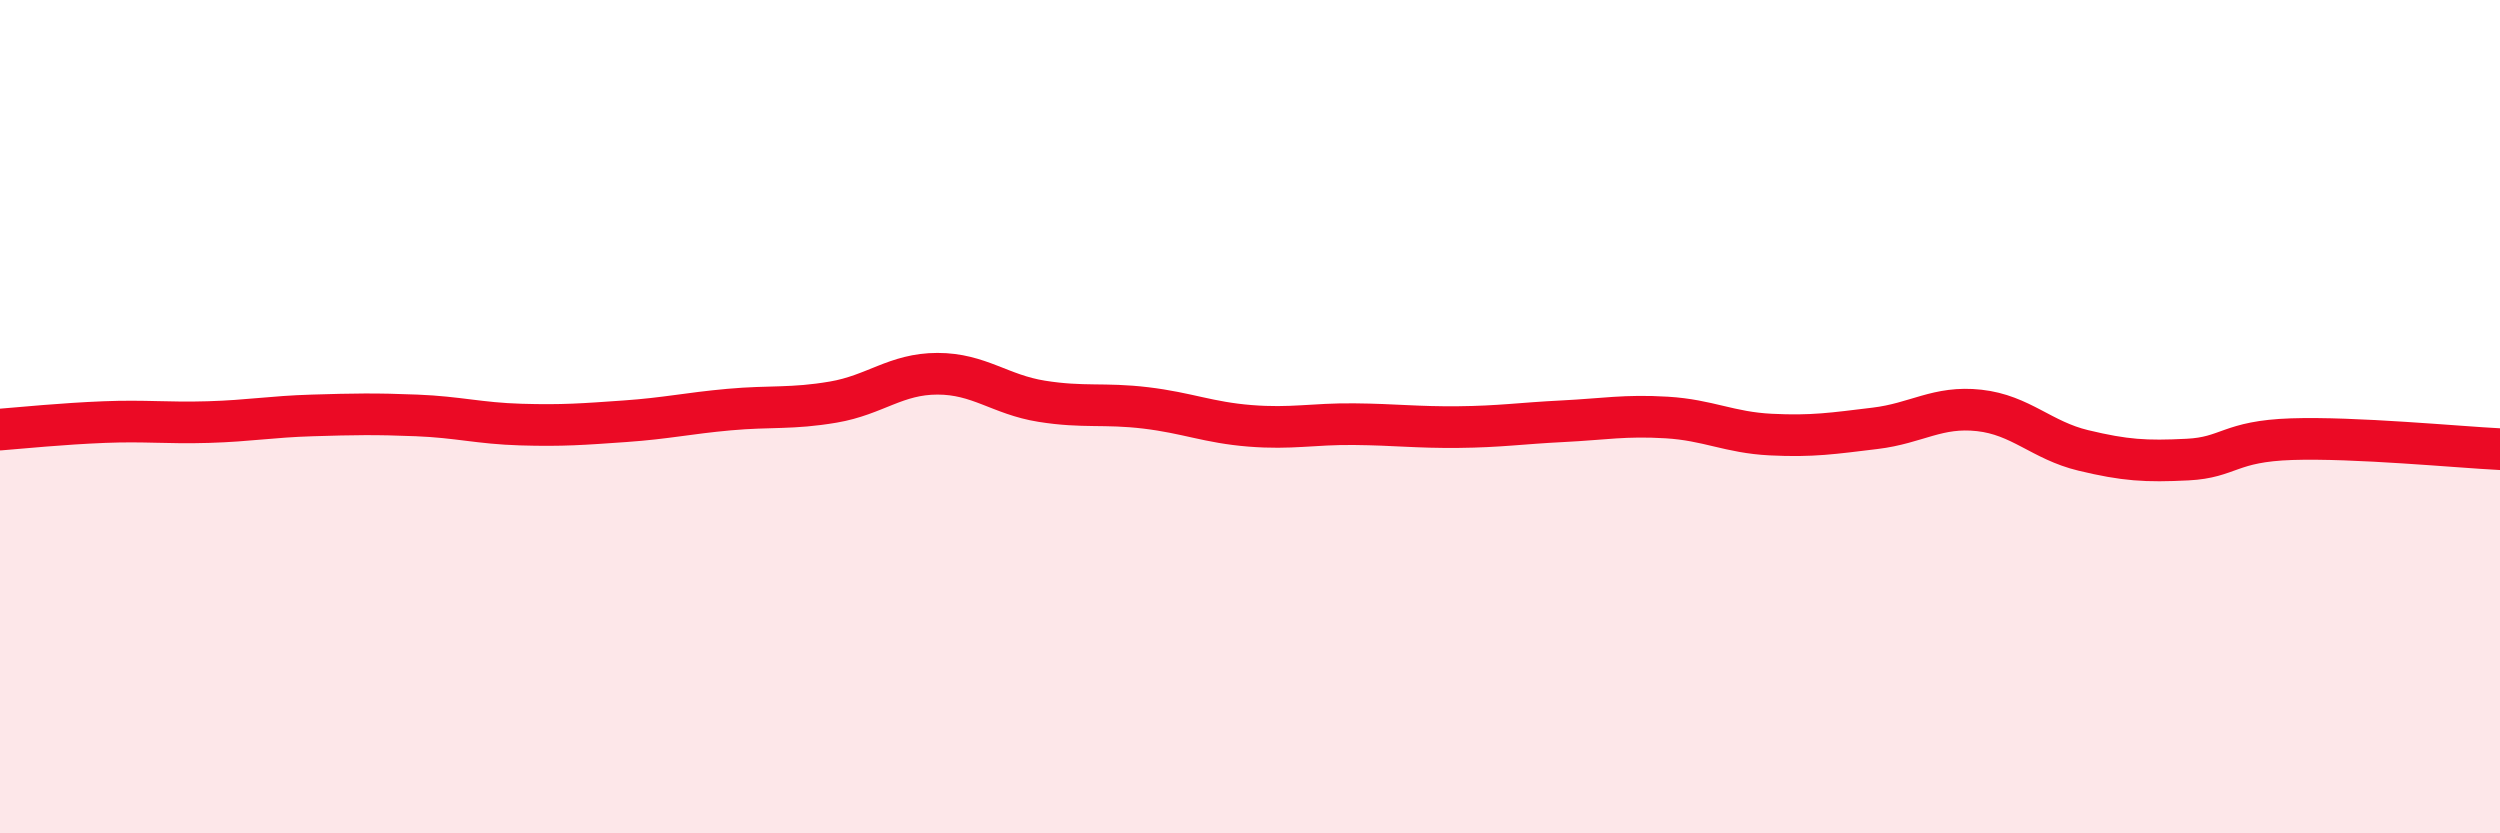 
    <svg width="60" height="20" viewBox="0 0 60 20" xmlns="http://www.w3.org/2000/svg">
      <path
        d="M 0,10.31 C 0.5,10.27 1.5,10.17 2.5,10.13 C 3.5,10.09 4,10.16 5,10.13 C 6,10.1 6.5,10 7.5,9.97 C 8.5,9.94 9,9.93 10,9.97 C 11,10.01 11.5,10.16 12.5,10.19 C 13.5,10.22 14,10.18 15,10.11 C 16,10.04 16.5,9.92 17.5,9.83 C 18.5,9.74 19,9.82 20,9.65 C 21,9.48 21.5,8.97 22.5,8.97 C 23.5,8.97 24,9.47 25,9.63 C 26,9.79 26.5,9.67 27.5,9.79 C 28.5,9.91 29,10.14 30,10.22 C 31,10.3 31.5,10.17 32.5,10.18 C 33.5,10.19 34,10.26 35,10.25 C 36,10.24 36.5,10.16 37.5,10.11 C 38.5,10.06 39,9.96 40,10.02 C 41,10.08 41.5,10.38 42.5,10.43 C 43.5,10.48 44,10.4 45,10.28 C 46,10.16 46.5,9.74 47.5,9.85 C 48.5,9.96 49,10.57 50,10.81 C 51,11.05 51.5,11.08 52.5,11.03 C 53.5,10.98 53.5,10.59 55,10.54 C 56.5,10.49 59,10.73 60,10.78L60 20L0 20Z"
        fill="#EB0A25"
        opacity="0.1"
        stroke-linecap="round"
        stroke-linejoin="round"
      />
      <path
        d="M 0,10.31 C 0.5,10.27 1.5,10.17 2.5,10.13 C 3.5,10.09 4,10.16 5,10.13 C 6,10.1 6.5,10 7.5,9.97 C 8.5,9.94 9,9.93 10,9.97 C 11,10.01 11.5,10.16 12.5,10.19 C 13.5,10.22 14,10.18 15,10.11 C 16,10.04 16.5,9.92 17.5,9.83 C 18.5,9.74 19,9.82 20,9.65 C 21,9.48 21.5,8.97 22.5,8.97 C 23.5,8.97 24,9.47 25,9.63 C 26,9.79 26.5,9.67 27.5,9.79 C 28.5,9.91 29,10.14 30,10.22 C 31,10.3 31.5,10.17 32.5,10.18 C 33.5,10.19 34,10.26 35,10.25 C 36,10.24 36.5,10.16 37.5,10.11 C 38.5,10.06 39,9.96 40,10.02 C 41,10.08 41.5,10.38 42.5,10.43 C 43.5,10.48 44,10.4 45,10.28 C 46,10.16 46.5,9.74 47.5,9.85 C 48.5,9.96 49,10.57 50,10.81 C 51,11.05 51.5,11.08 52.5,11.03 C 53.5,10.98 53.5,10.59 55,10.54 C 56.5,10.49 59,10.73 60,10.78"
        stroke="#EB0A25"
        stroke-width="1"
        fill="none"
        stroke-linecap="round"
        stroke-linejoin="round"
      />
    </svg>
  